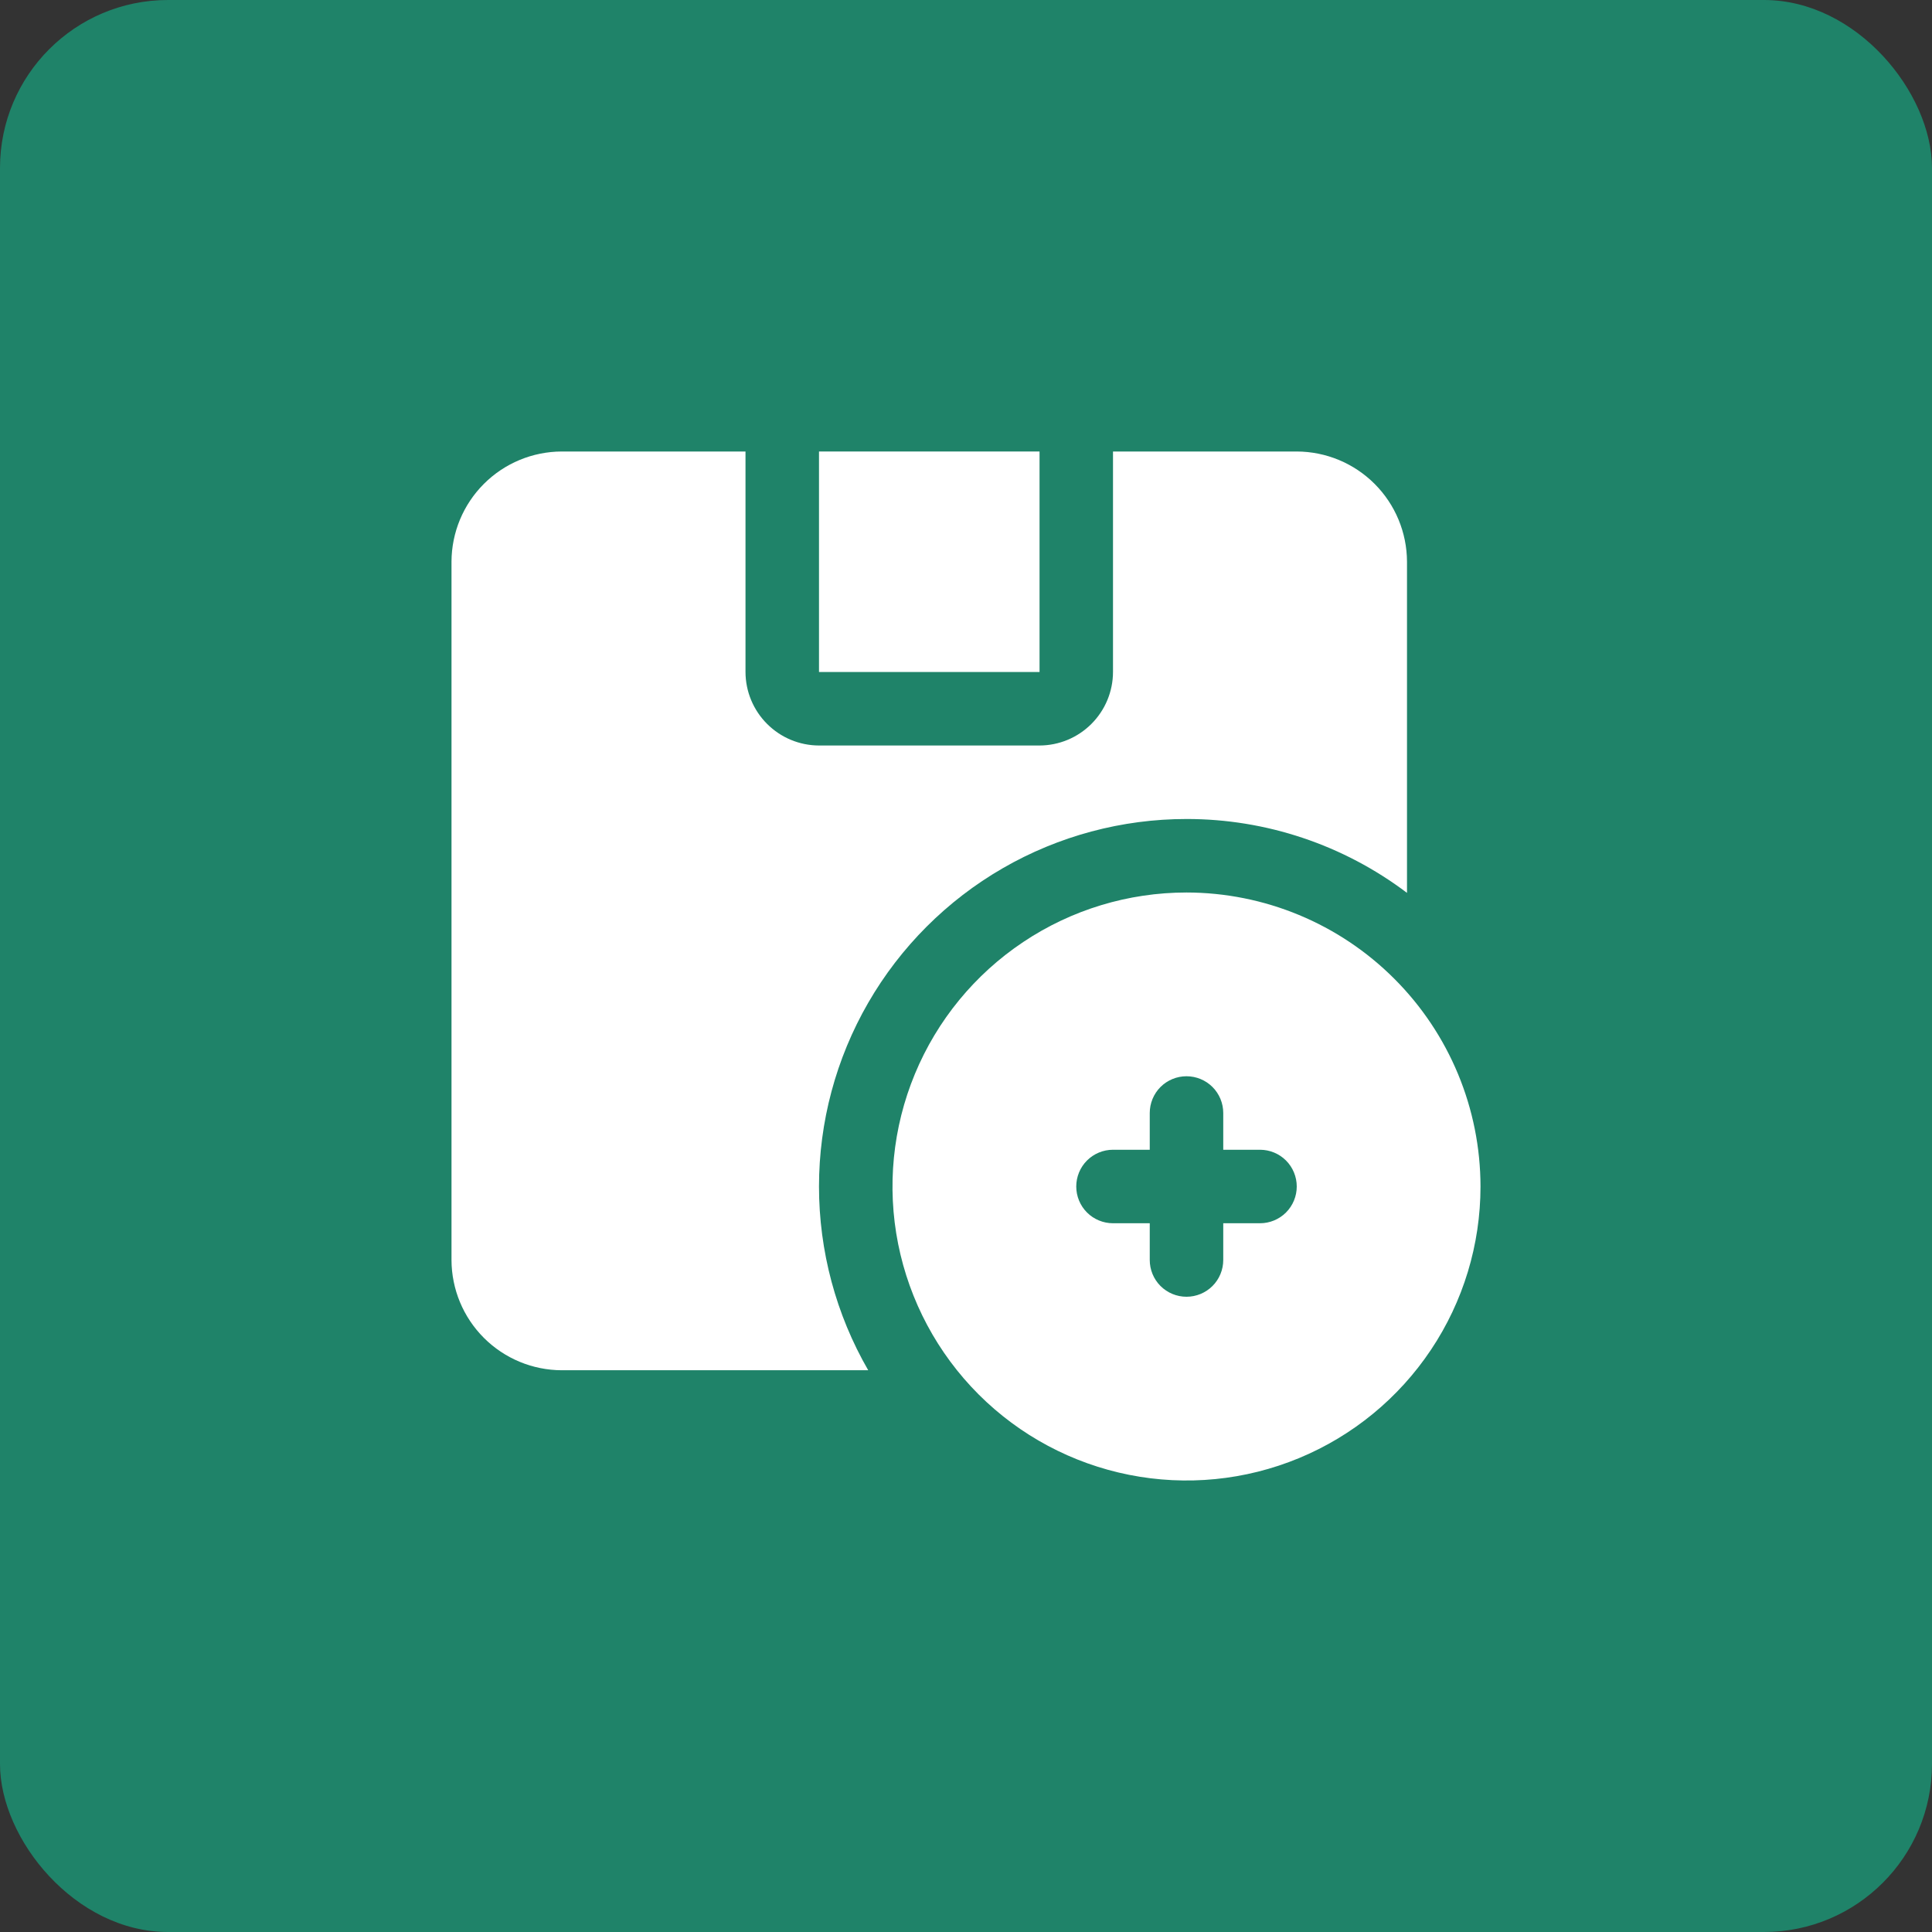 <svg width="46" height="46" viewBox="0 0 46 46" fill="none" xmlns="http://www.w3.org/2000/svg">
<rect x="0" y="0" width="46" height="46" fill="#333333" stroke="none"/>
<rect width="46" height="46" rx="4" fill="#1F8369"/>
<path d="M19.5 10.75H24.751V16H19.5V10.75Z" fill="white"/>
<path d="M28.25 19.5C30.145 19.498 31.988 20.116 33.5 21.259V13.375C33.498 12.679 33.221 12.013 32.729 11.521C32.237 11.029 31.571 10.752 30.875 10.75H26.5V16C26.499 16.464 26.314 16.908 25.986 17.236C25.658 17.564 25.214 17.749 24.75 17.75H19.5C19.036 17.749 18.592 17.564 18.264 17.236C17.936 16.908 17.751 16.464 17.75 16V10.75H13.375C12.679 10.752 12.013 11.029 11.521 11.521C11.029 12.013 10.752 12.679 10.75 13.375V30C10.752 30.696 11.029 31.362 11.521 31.854C12.013 32.346 12.679 32.623 13.375 32.625H20.672C19.904 31.295 19.5 29.786 19.5 28.25C19.5 26.714 19.904 25.205 20.672 23.875C21.44 22.545 22.545 21.44 23.875 20.672C25.205 19.904 26.714 19.5 28.25 19.5Z" fill="white"/>
<path d="M28.25 21.25C26.866 21.25 25.512 21.66 24.361 22.43C23.21 23.199 22.313 24.292 21.783 25.571C21.253 26.85 21.114 28.258 21.384 29.616C21.655 30.974 22.321 32.221 23.3 33.2C24.279 34.179 25.526 34.845 26.884 35.115C28.242 35.386 29.65 35.247 30.929 34.717C32.208 34.187 33.301 33.29 34.07 32.139C34.84 30.988 35.25 29.634 35.25 28.25C35.248 26.394 34.51 24.615 33.197 23.303C31.885 21.99 30.106 21.252 28.25 21.25ZM30 29.125H29.125V30C29.125 30.232 29.033 30.455 28.869 30.619C28.705 30.783 28.482 30.875 28.25 30.875C28.018 30.875 27.795 30.783 27.631 30.619C27.467 30.455 27.375 30.232 27.375 30V29.125H26.5C26.268 29.125 26.045 29.033 25.881 28.869C25.717 28.705 25.625 28.482 25.625 28.25C25.625 28.018 25.717 27.795 25.881 27.631C26.045 27.467 26.268 27.375 26.5 27.375H27.375V26.5C27.375 26.268 27.467 26.045 27.631 25.881C27.795 25.717 28.018 25.625 28.25 25.625C28.482 25.625 28.705 25.717 28.869 25.881C29.033 26.045 29.125 26.268 29.125 26.5V27.375H30C30.232 27.375 30.455 27.467 30.619 27.631C30.783 27.795 30.875 28.018 30.875 28.25C30.875 28.482 30.783 28.705 30.619 28.869C30.455 29.033 30.232 29.125 30 29.125Z" fill="white"/>
</svg>
